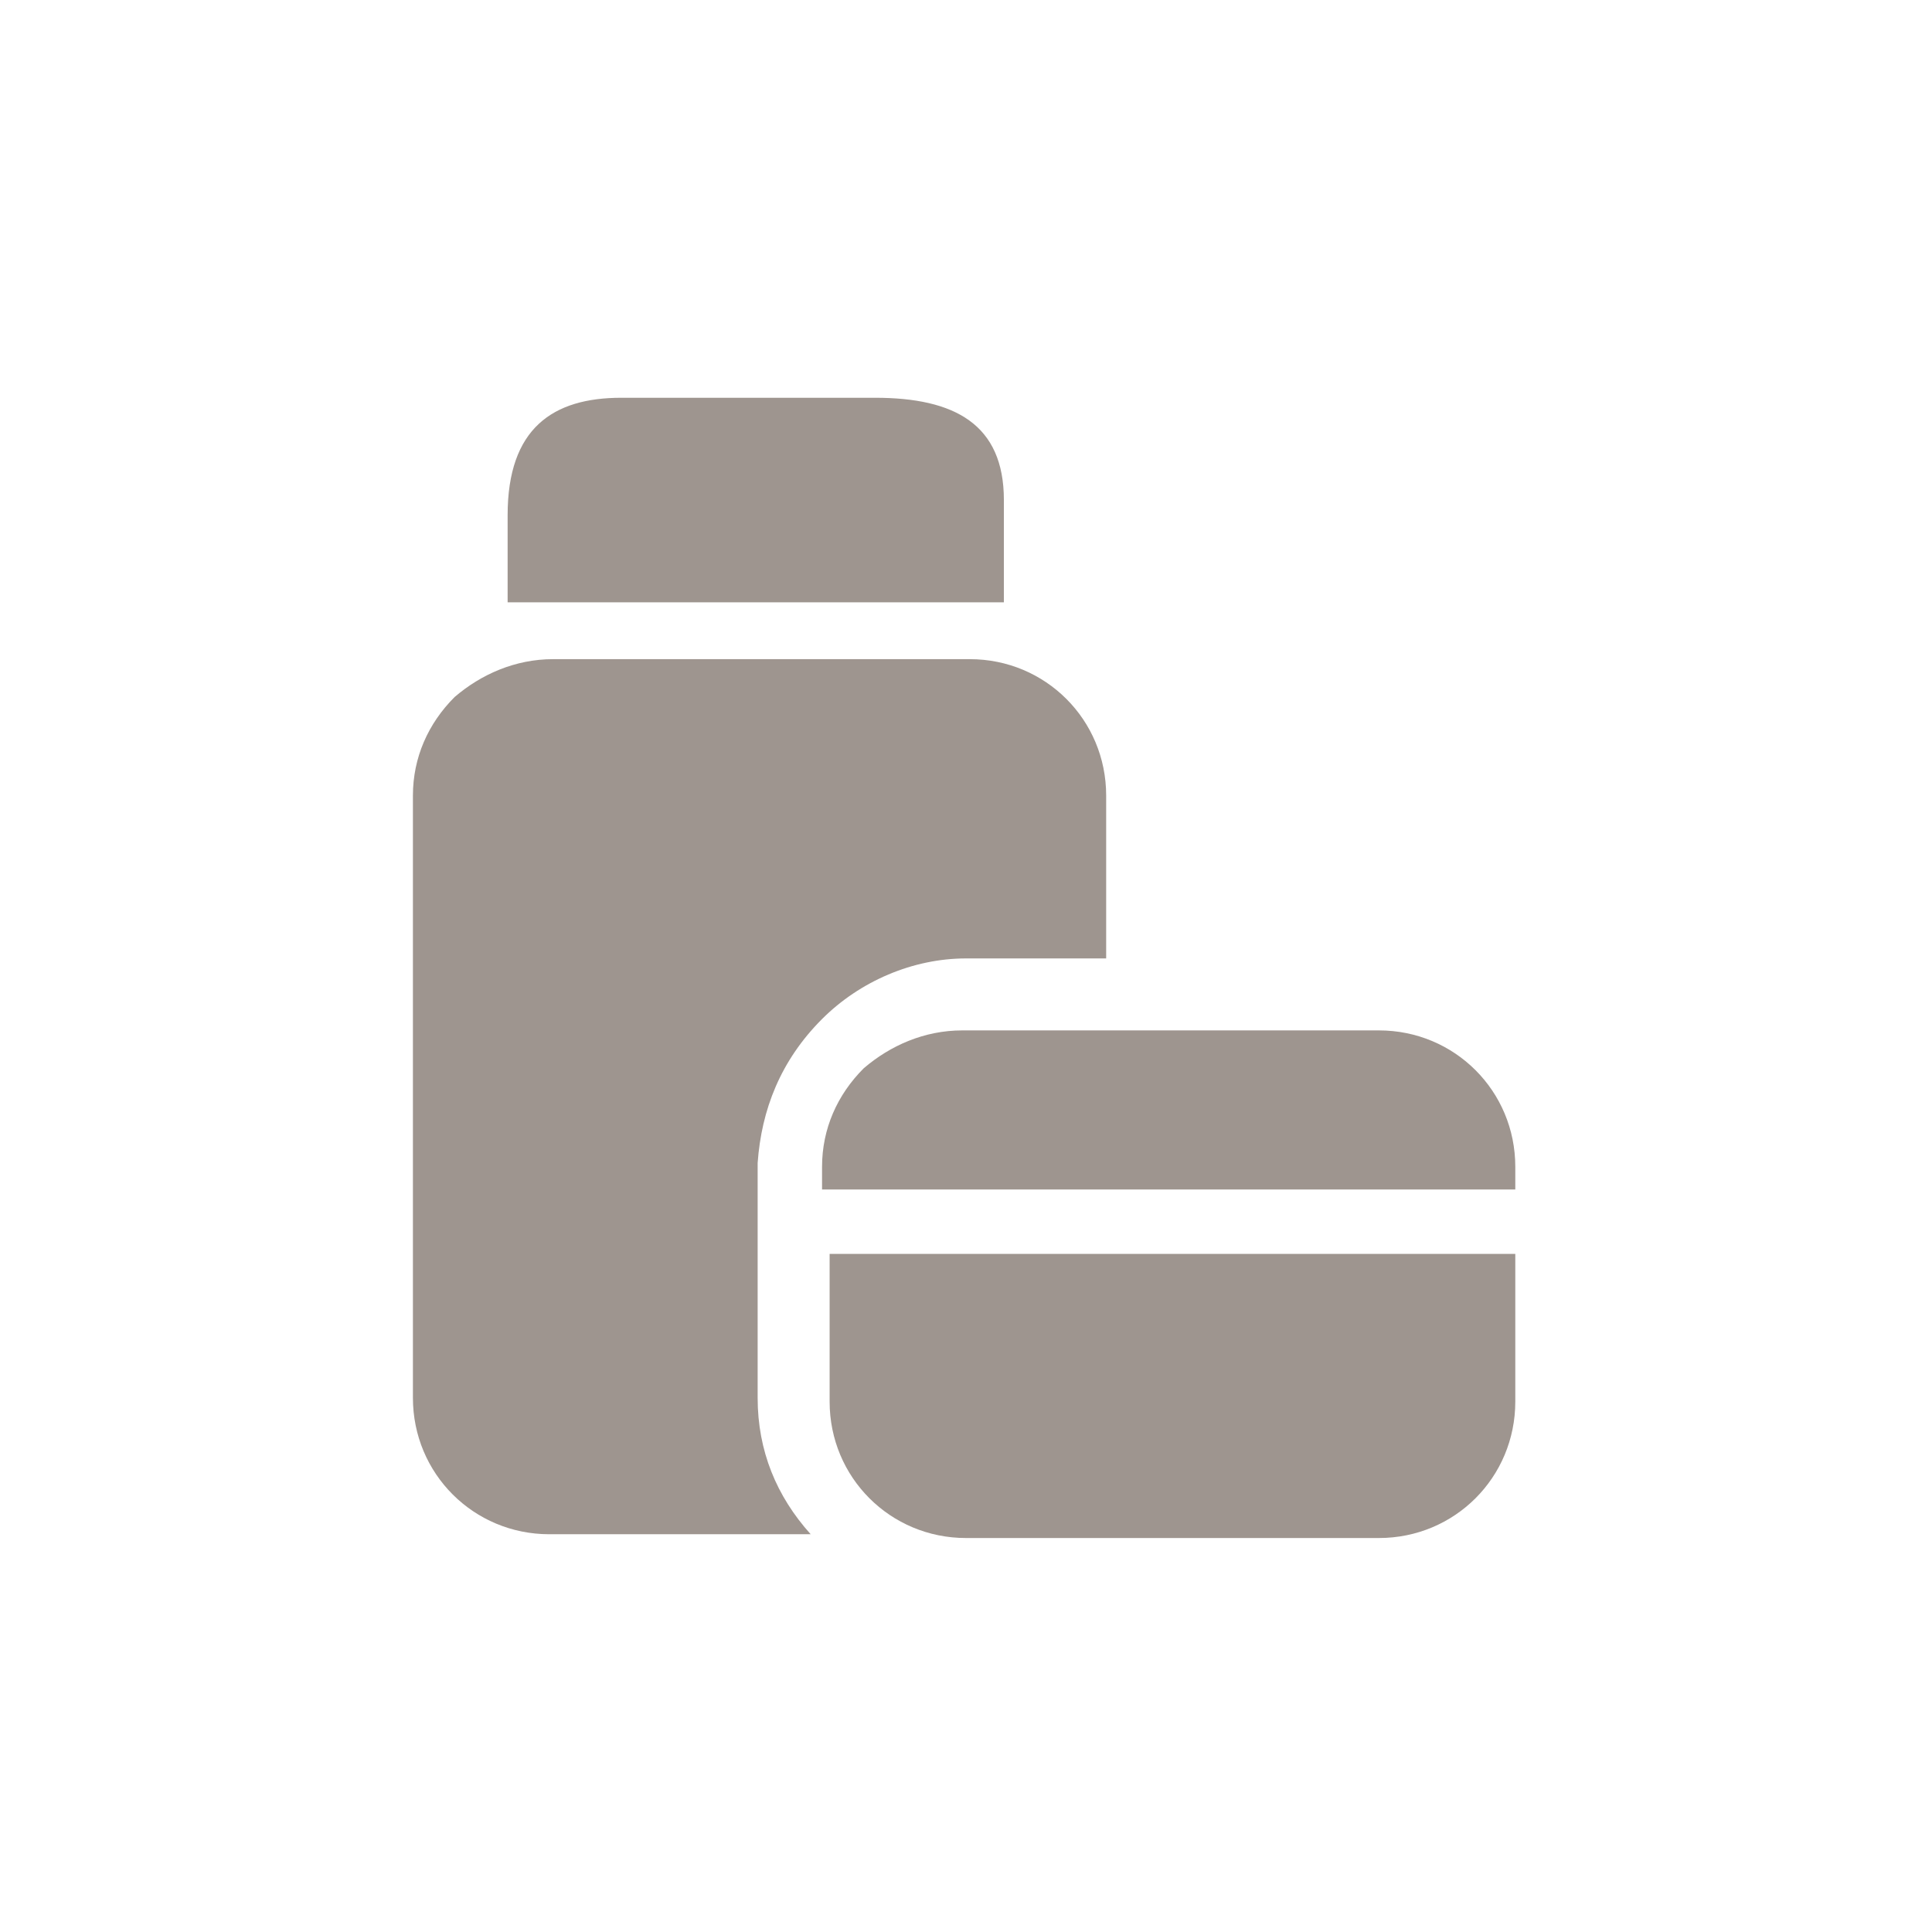 <?xml version="1.0" encoding="utf-8"?>
<!-- Generator: Adobe Illustrator 23.0.1, SVG Export Plug-In . SVG Version: 6.00 Build 0)  -->
<svg version="1.1" id="Ebene_1" xmlns="http://www.w3.org/2000/svg" xmlns:xlink="http://www.w3.org/1999/xlink" x="0px" y="0px"
	 viewBox="0 0 51 51" enable-background="new 0 0 51 51" xml:space="preserve">
<g>
	<path fill="#9E958F" d="M21.7,26.9c1-1,2.4-1.6,3.8-1.6h3.7v-4.3c0-2-1.6-3.6-3.6-3.6h-11c-1,0-1.9,0.4-2.6,1
		c-0.7,0.7-1.1,1.6-1.1,2.6l0,0.7l0,14.7l0,0.5c0,2,1.6,3.6,3.6,3.6l6.9,0c-0.9-1-1.4-2.2-1.4-3.6v-6.2C20.1,29.3,20.6,28,21.7,26.9
		z"/>
	<path fill="#9E958F" d="M26.5,13.2c0-2-1.3-2.7-3.4-2.7l-0.6,0l-5.3,0l-0.8,0c-1.8,0-3,0.8-3,3.1l0,2.3l13.1,0L26.5,13.2z"/>
	<path fill="#9E958F" d="M40,30.8c0-2-1.6-3.6-3.6-3.6h-11c-1,0-1.9,0.4-2.6,1c-0.7,0.7-1.1,1.6-1.1,2.6l0,0.6H40V30.8z"/>
	<path fill="#9E958F" d="M25.5,40.6l10.9,0c2,0,3.6-1.6,3.6-3.6v-3.9H21.9l0,3.4l0,0.5C21.9,39,23.5,40.6,25.5,40.6z"/>
</g>
</svg>
